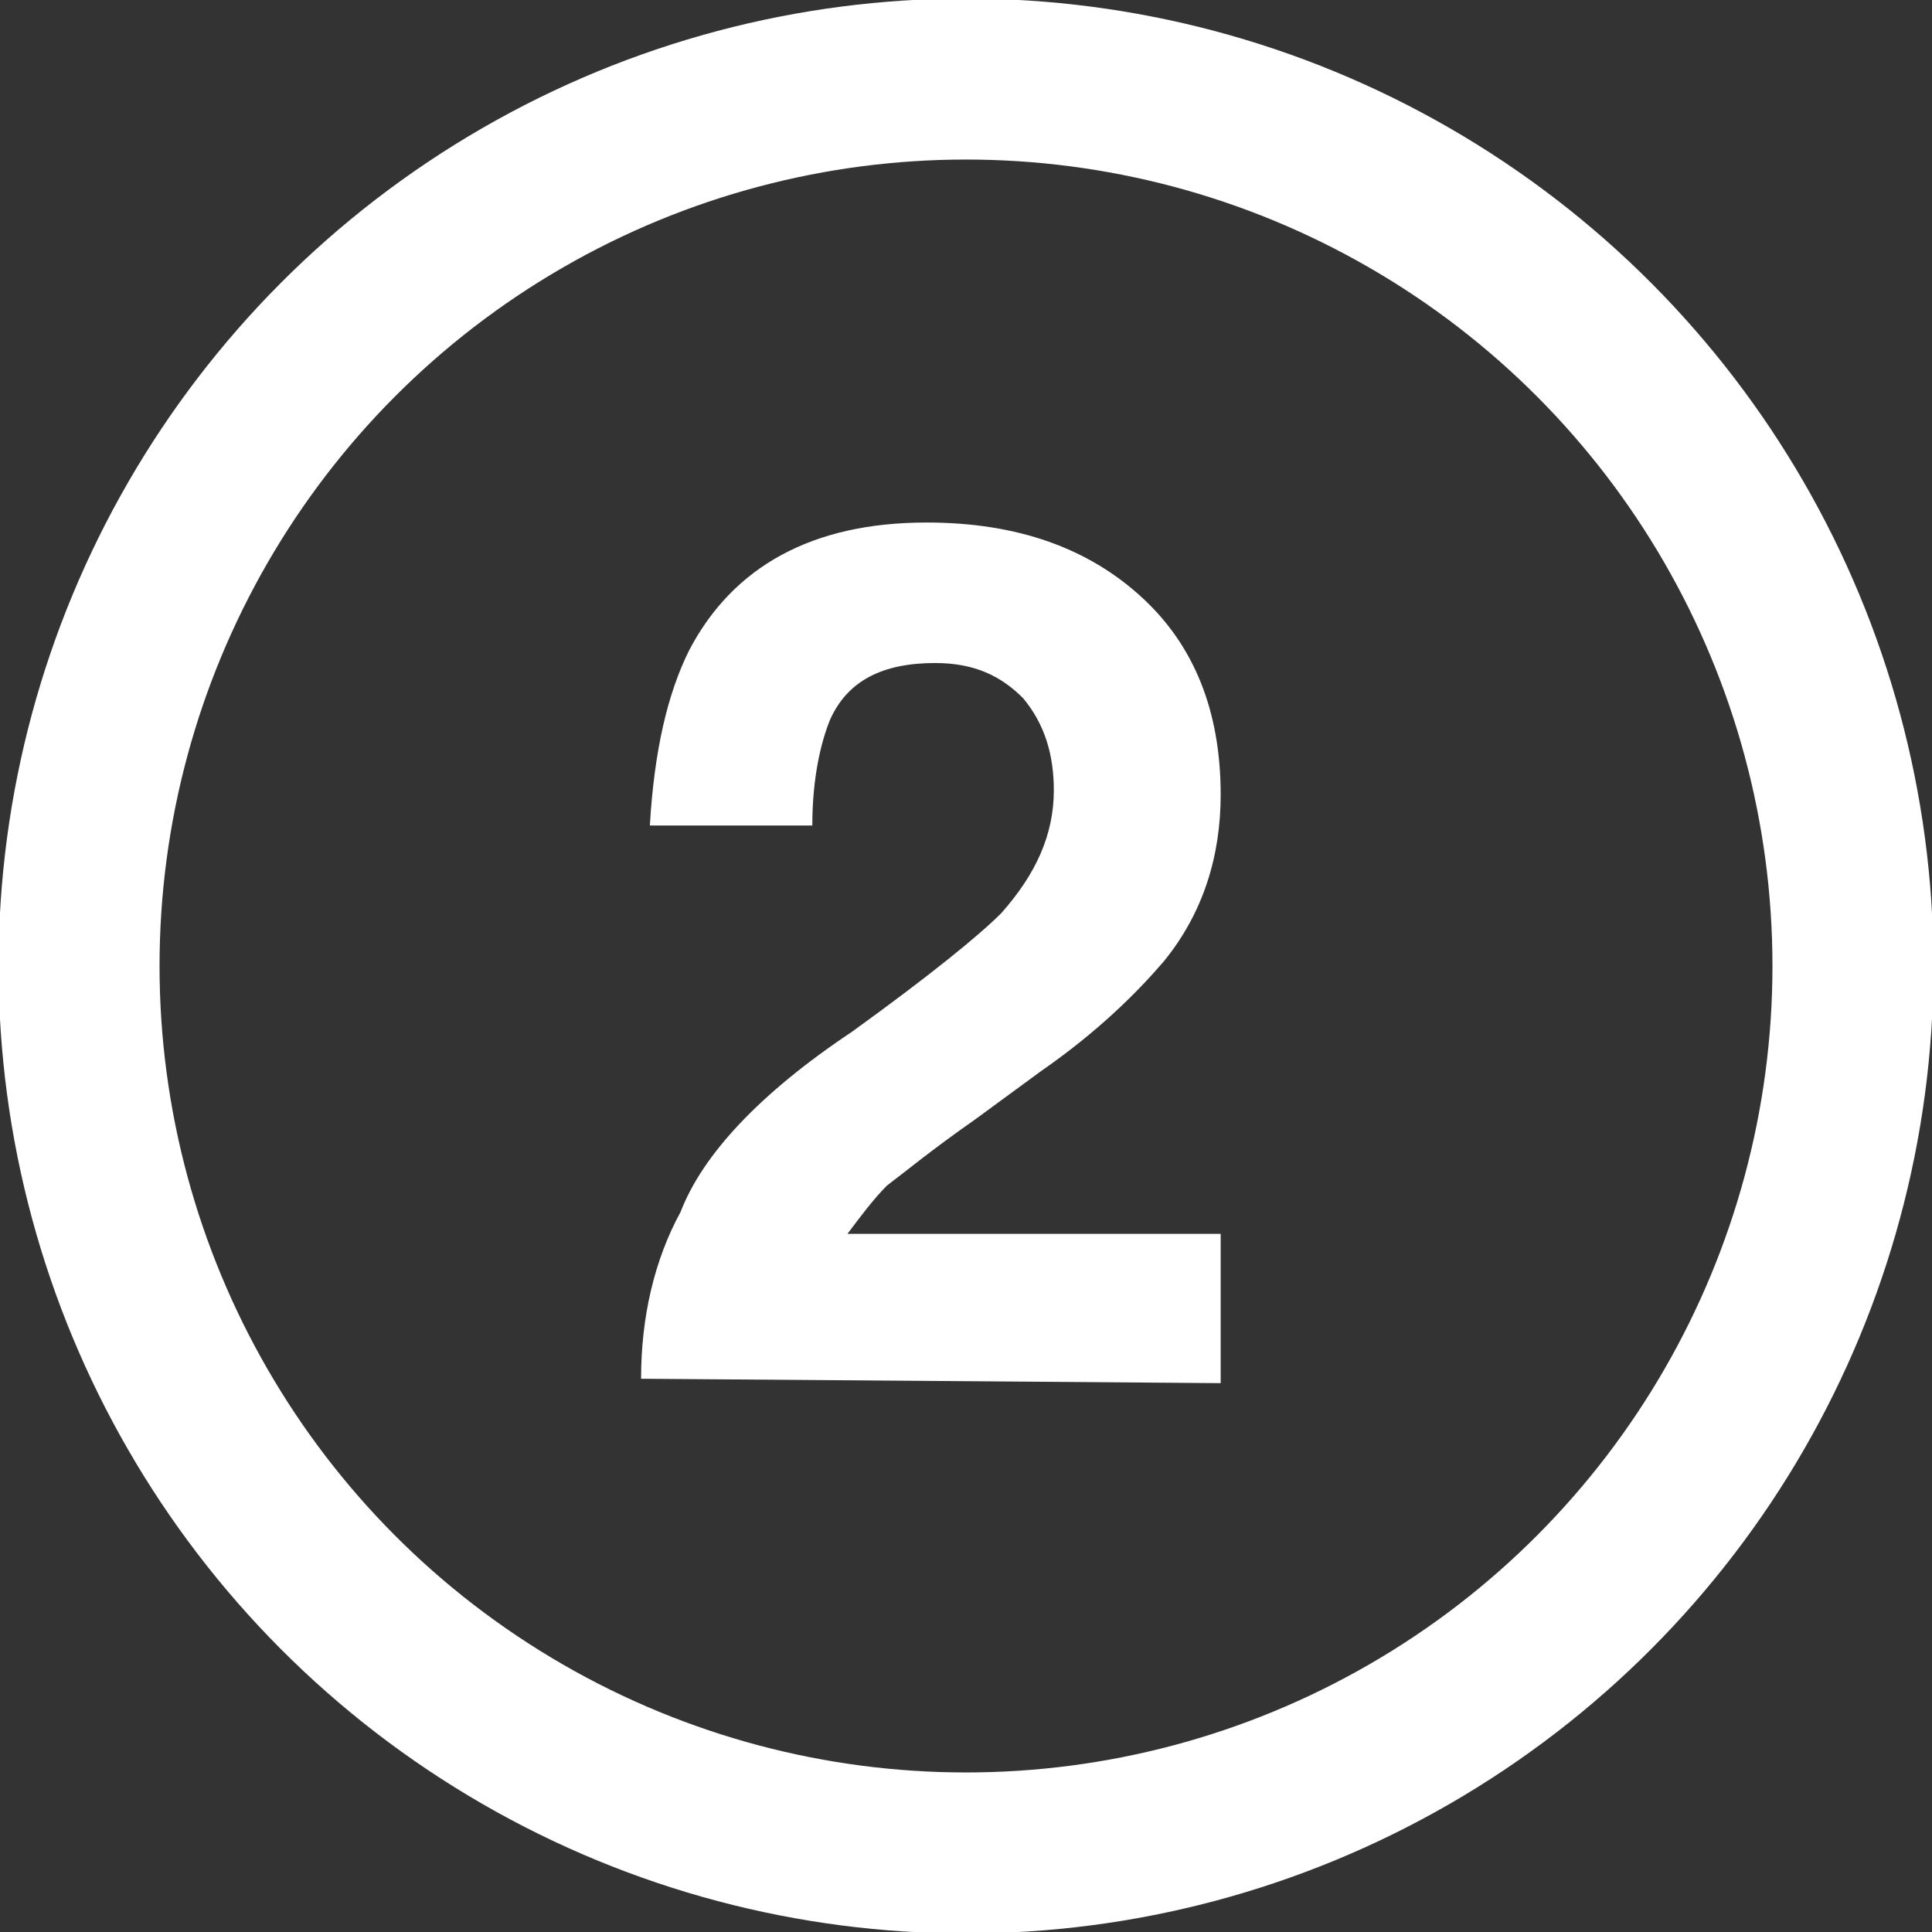<?xml version="1.0" encoding="utf-8"?>
<!-- Generator: Adobe Illustrator 26.3.1, SVG Export Plug-In . SVG Version: 6.00 Build 0)  -->
<svg version="1.1" id="Camada_1" xmlns="http://www.w3.org/2000/svg" xmlns:xlink="http://www.w3.org/1999/xlink" x="0px" y="0px"
	 viewBox="0 0 44 44" style="enable-background:new 0 0 44 44;" xml:space="preserve">
<rect x="0" y="0" width="44" height="44" fill="#333333" stroke="none"/>
<style type="text/css">
	.st0{fill:none;stroke:#FFFFFF;stroke-width:3.667;}
	.st1{fill:#FFFFFF;}
</style>
<circle class="st0" cx="22" cy="22" r="20.2"/>
<path class="st1" d="M14.6,31.4c0-1.4,0.3-2.7,0.9-3.8c0.5-1.3,1.8-2.7,3.9-4.1c1.8-1.3,2.9-2.2,3.4-2.7C23.6,19.9,24,19,24,18
	c0-0.8-0.2-1.5-0.7-2.1c-0.5-0.5-1.1-0.8-2-0.8c-1.2,0-2,0.4-2.4,1.3c-0.2,0.5-0.4,1.3-0.4,2.4h-3.7c0.1-1.7,0.4-3,0.9-4
	c1-1.9,2.8-2.9,5.4-2.9c2.1,0,3.7,0.6,4.9,1.7c1.2,1.1,1.8,2.6,1.8,4.5c0,1.4-0.4,2.7-1.3,3.8c-0.6,0.7-1.5,1.6-2.8,2.5l-1.5,1.1
	c-1,0.7-1.6,1.2-2,1.5c-0.3,0.3-0.6,0.7-0.9,1.1h8.5v3.4L14.6,31.4L14.6,31.4z"/>
</svg>
